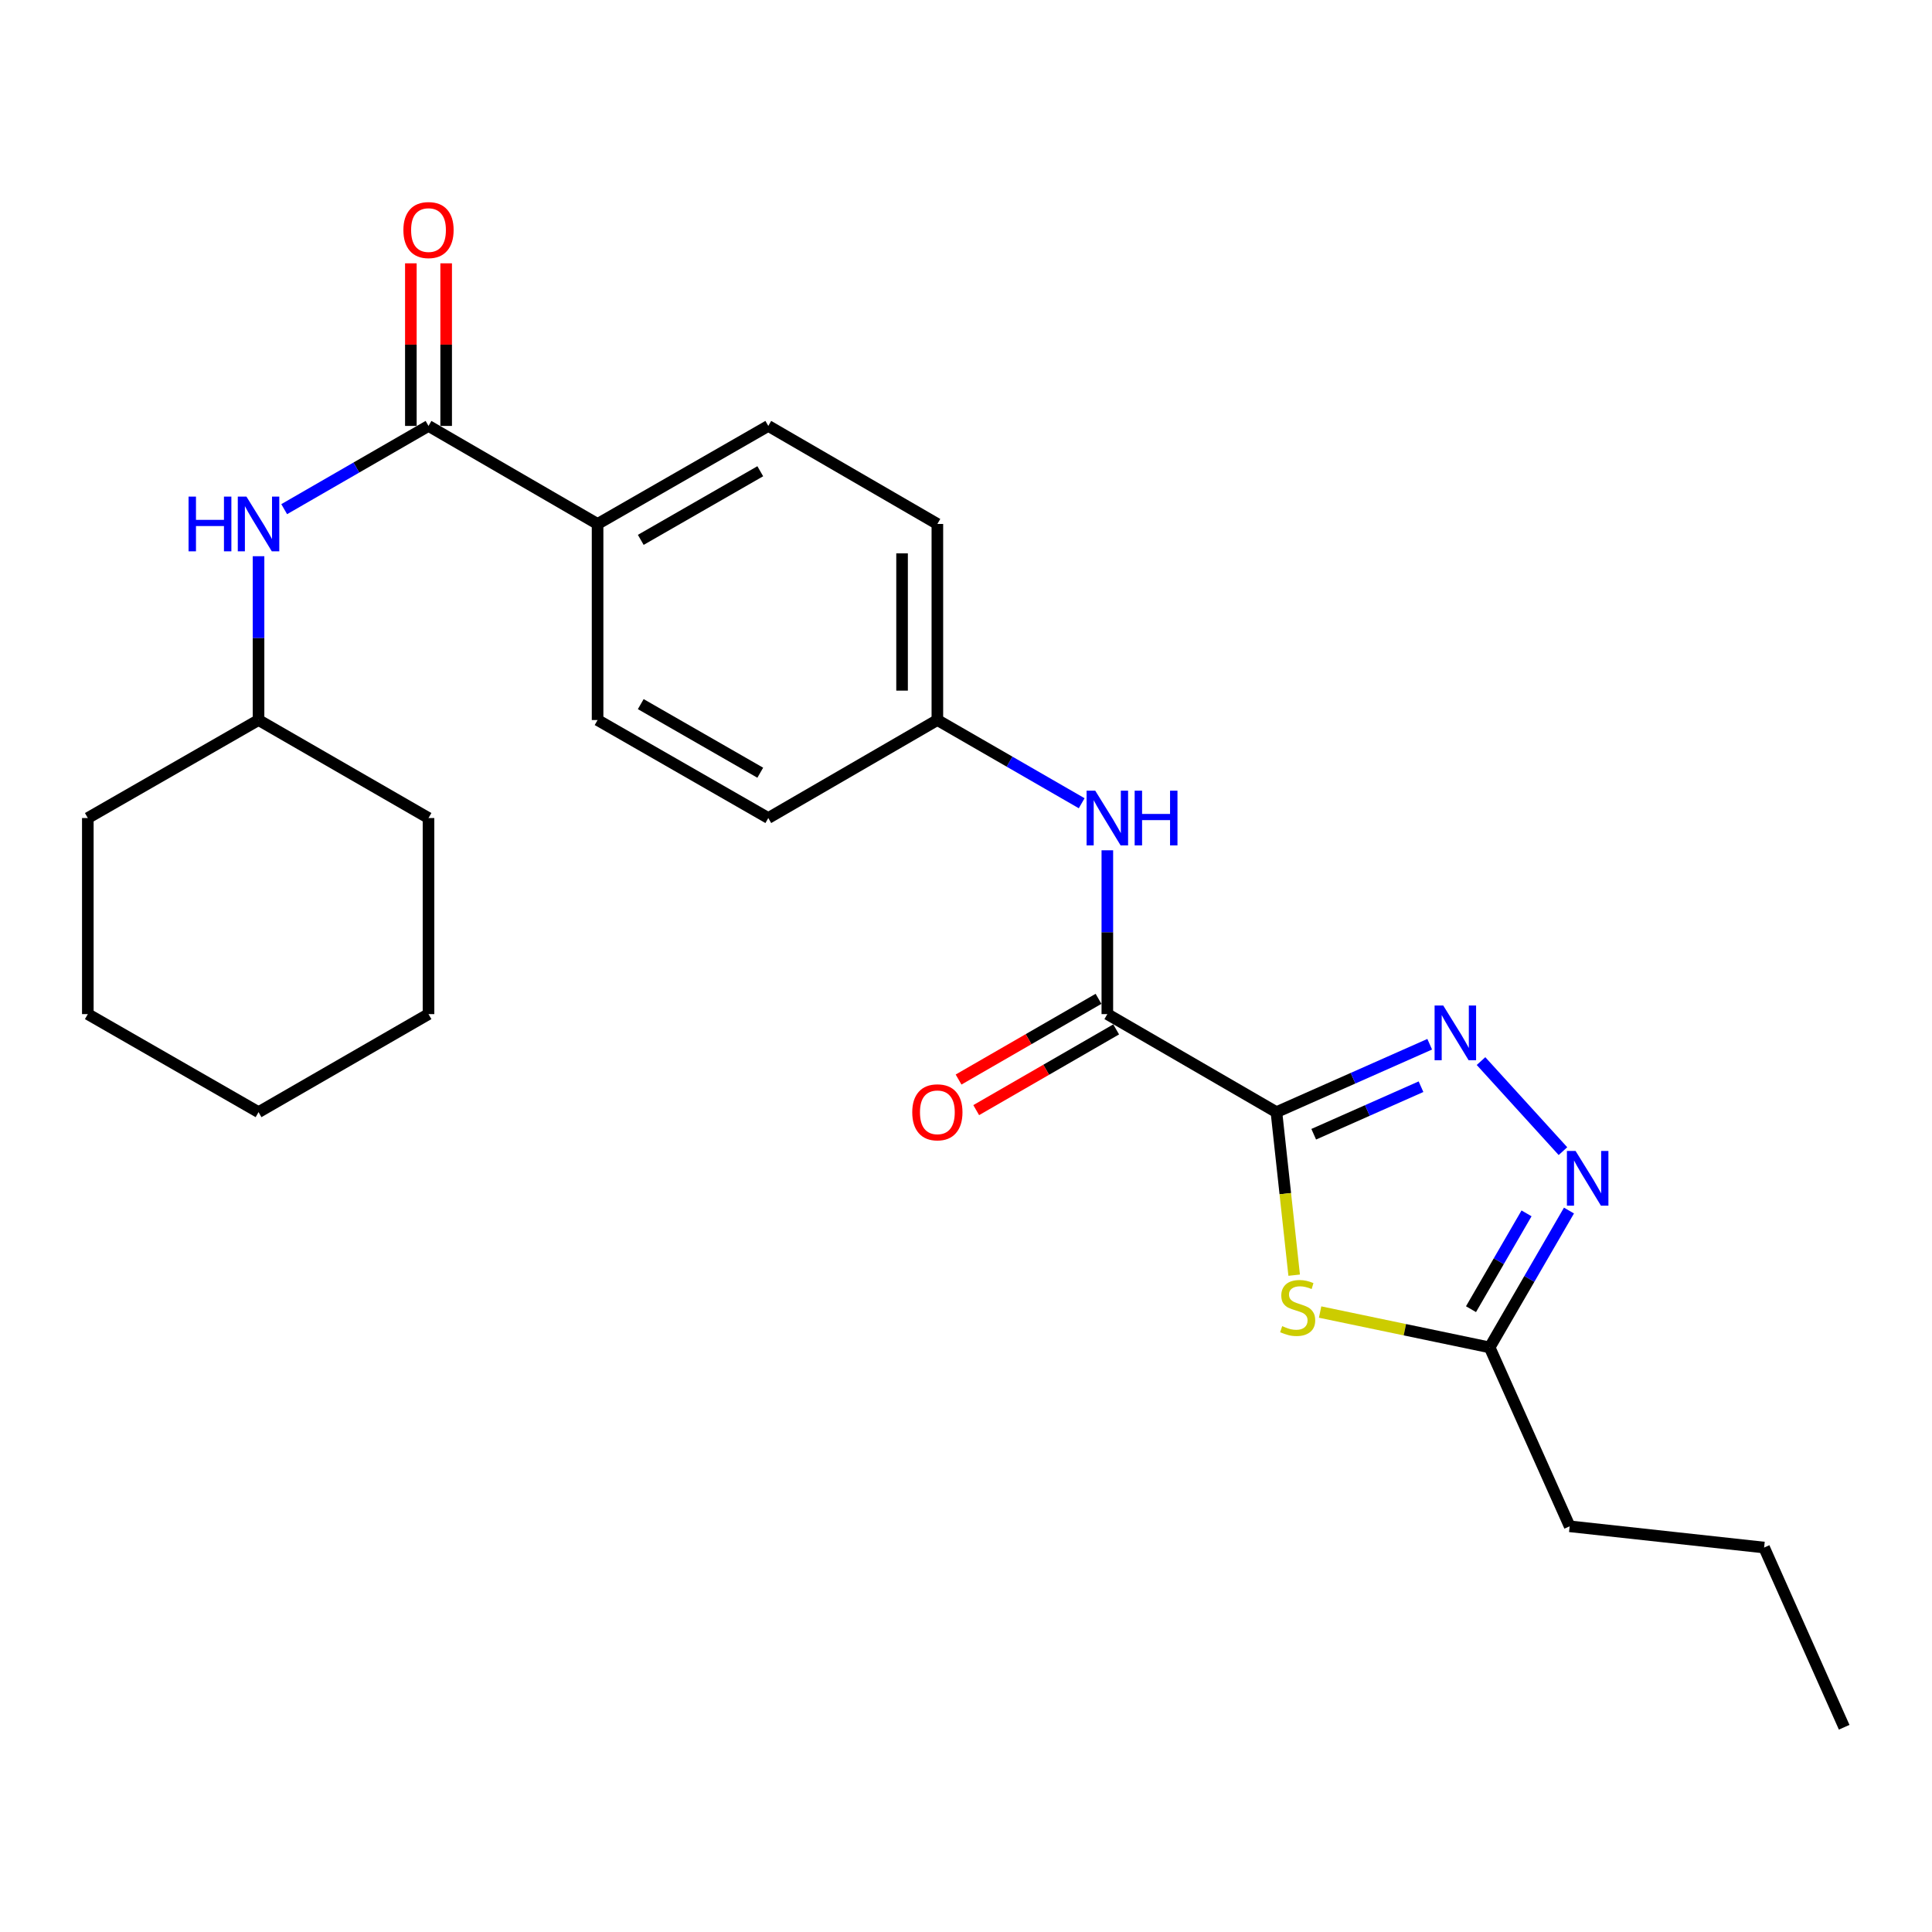 <?xml version='1.0' encoding='iso-8859-1'?>
<svg version='1.1' baseProfile='full'
              xmlns='http://www.w3.org/2000/svg'
                      xmlns:rdkit='http://www.rdkit.org/xml'
                      xmlns:xlink='http://www.w3.org/1999/xlink'
                  xml:space='preserve'
width='1000px' height='1000px' viewBox='0 0 1000 1000'>
<!-- END OF HEADER -->
<rect style='opacity:1.0;fill:#FFFFFF;stroke:none' width='1000' height='1000' x='0' y='0'> </rect>
<path class='bond-0' d='M 660.678,575.647 L 700.345,558.072' style='fill:none;fill-rule:evenodd;stroke:#000000;stroke-width:6px;stroke-linecap:butt;stroke-linejoin:miter;stroke-opacity:1' />
<path class='bond-0' d='M 700.345,558.072 L 740.012,540.497' style='fill:none;fill-rule:evenodd;stroke:#0000FF;stroke-width:6px;stroke-linecap:butt;stroke-linejoin:miter;stroke-opacity:1' />
<path class='bond-0' d='M 679.98,587.08 L 707.746,574.777' style='fill:none;fill-rule:evenodd;stroke:#000000;stroke-width:6px;stroke-linecap:butt;stroke-linejoin:miter;stroke-opacity:1' />
<path class='bond-0' d='M 707.746,574.777 L 735.513,562.475' style='fill:none;fill-rule:evenodd;stroke:#0000FF;stroke-width:6px;stroke-linecap:butt;stroke-linejoin:miter;stroke-opacity:1' />
<path class='bond-1' d='M 660.678,575.647 L 665.268,617.837' style='fill:none;fill-rule:evenodd;stroke:#000000;stroke-width:6px;stroke-linecap:butt;stroke-linejoin:miter;stroke-opacity:1' />
<path class='bond-1' d='M 665.268,617.837 L 669.859,660.027' style='fill:none;fill-rule:evenodd;stroke:#CCCC00;stroke-width:6px;stroke-linecap:butt;stroke-linejoin:miter;stroke-opacity:1' />
<path class='bond-2' d='M 660.678,575.647 L 573.157,524.902' style='fill:none;fill-rule:evenodd;stroke:#000000;stroke-width:6px;stroke-linecap:butt;stroke-linejoin:miter;stroke-opacity:1' />
<path class='bond-3' d='M 766.568,549.216 L 808.982,595.828' style='fill:none;fill-rule:evenodd;stroke:#0000FF;stroke-width:6px;stroke-linecap:butt;stroke-linejoin:miter;stroke-opacity:1' />
<path class='bond-5' d='M 683.289,679.112 L 727.164,688.264' style='fill:none;fill-rule:evenodd;stroke:#CCCC00;stroke-width:6px;stroke-linecap:butt;stroke-linejoin:miter;stroke-opacity:1' />
<path class='bond-5' d='M 727.164,688.264 L 771.038,697.416' style='fill:none;fill-rule:evenodd;stroke:#000000;stroke-width:6px;stroke-linecap:butt;stroke-linejoin:miter;stroke-opacity:1' />
<path class='bond-6' d='M 573.157,524.902 L 573.157,482.507' style='fill:none;fill-rule:evenodd;stroke:#000000;stroke-width:6px;stroke-linecap:butt;stroke-linejoin:miter;stroke-opacity:1' />
<path class='bond-6' d='M 573.157,482.507 L 573.157,440.111' style='fill:none;fill-rule:evenodd;stroke:#0000FF;stroke-width:6px;stroke-linecap:butt;stroke-linejoin:miter;stroke-opacity:1' />
<path class='bond-9' d='M 568.593,516.989 L 532.374,537.879' style='fill:none;fill-rule:evenodd;stroke:#000000;stroke-width:6px;stroke-linecap:butt;stroke-linejoin:miter;stroke-opacity:1' />
<path class='bond-9' d='M 532.374,537.879 L 496.154,558.77' style='fill:none;fill-rule:evenodd;stroke:#FF0000;stroke-width:6px;stroke-linecap:butt;stroke-linejoin:miter;stroke-opacity:1' />
<path class='bond-9' d='M 577.722,532.816 L 541.503,553.707' style='fill:none;fill-rule:evenodd;stroke:#000000;stroke-width:6px;stroke-linecap:butt;stroke-linejoin:miter;stroke-opacity:1' />
<path class='bond-9' d='M 541.503,553.707 L 505.283,574.598' style='fill:none;fill-rule:evenodd;stroke:#FF0000;stroke-width:6px;stroke-linecap:butt;stroke-linejoin:miter;stroke-opacity:1' />
<path class='bond-25' d='M 812.099,626.575 L 791.569,661.996' style='fill:none;fill-rule:evenodd;stroke:#0000FF;stroke-width:6px;stroke-linecap:butt;stroke-linejoin:miter;stroke-opacity:1' />
<path class='bond-25' d='M 791.569,661.996 L 771.038,697.416' style='fill:none;fill-rule:evenodd;stroke:#000000;stroke-width:6px;stroke-linecap:butt;stroke-linejoin:miter;stroke-opacity:1' />
<path class='bond-25' d='M 790.132,628.038 L 775.76,652.833' style='fill:none;fill-rule:evenodd;stroke:#0000FF;stroke-width:6px;stroke-linecap:butt;stroke-linejoin:miter;stroke-opacity:1' />
<path class='bond-25' d='M 775.76,652.833 L 761.389,677.628' style='fill:none;fill-rule:evenodd;stroke:#000000;stroke-width:6px;stroke-linecap:butt;stroke-linejoin:miter;stroke-opacity:1' />
<path class='bond-4' d='M 221.795,220.458 L 309.306,271.202' style='fill:none;fill-rule:evenodd;stroke:#000000;stroke-width:6px;stroke-linecap:butt;stroke-linejoin:miter;stroke-opacity:1' />
<path class='bond-7' d='M 221.795,220.458 L 184.446,242' style='fill:none;fill-rule:evenodd;stroke:#000000;stroke-width:6px;stroke-linecap:butt;stroke-linejoin:miter;stroke-opacity:1' />
<path class='bond-7' d='M 184.446,242 L 147.097,263.543' style='fill:none;fill-rule:evenodd;stroke:#0000FF;stroke-width:6px;stroke-linecap:butt;stroke-linejoin:miter;stroke-opacity:1' />
<path class='bond-10' d='M 230.931,220.458 L 230.931,178.377' style='fill:none;fill-rule:evenodd;stroke:#000000;stroke-width:6px;stroke-linecap:butt;stroke-linejoin:miter;stroke-opacity:1' />
<path class='bond-10' d='M 230.931,178.377 L 230.931,136.296' style='fill:none;fill-rule:evenodd;stroke:#FF0000;stroke-width:6px;stroke-linecap:butt;stroke-linejoin:miter;stroke-opacity:1' />
<path class='bond-10' d='M 212.66,220.458 L 212.66,178.377' style='fill:none;fill-rule:evenodd;stroke:#000000;stroke-width:6px;stroke-linecap:butt;stroke-linejoin:miter;stroke-opacity:1' />
<path class='bond-10' d='M 212.66,178.377 L 212.66,136.296' style='fill:none;fill-rule:evenodd;stroke:#FF0000;stroke-width:6px;stroke-linecap:butt;stroke-linejoin:miter;stroke-opacity:1' />
<path class='bond-17' d='M 771.038,697.416 L 812.454,790.013' style='fill:none;fill-rule:evenodd;stroke:#000000;stroke-width:6px;stroke-linecap:butt;stroke-linejoin:miter;stroke-opacity:1' />
<path class='bond-13' d='M 559.878,415.758 L 522.529,394.224' style='fill:none;fill-rule:evenodd;stroke:#0000FF;stroke-width:6px;stroke-linecap:butt;stroke-linejoin:miter;stroke-opacity:1' />
<path class='bond-13' d='M 522.529,394.224 L 485.18,372.69' style='fill:none;fill-rule:evenodd;stroke:#000000;stroke-width:6px;stroke-linecap:butt;stroke-linejoin:miter;stroke-opacity:1' />
<path class='bond-14' d='M 133.818,287.899 L 133.818,330.295' style='fill:none;fill-rule:evenodd;stroke:#0000FF;stroke-width:6px;stroke-linecap:butt;stroke-linejoin:miter;stroke-opacity:1' />
<path class='bond-14' d='M 133.818,330.295 L 133.818,372.69' style='fill:none;fill-rule:evenodd;stroke:#000000;stroke-width:6px;stroke-linecap:butt;stroke-linejoin:miter;stroke-opacity:1' />
<path class='bond-8' d='M 309.306,271.202 L 397.669,220.458' style='fill:none;fill-rule:evenodd;stroke:#000000;stroke-width:6px;stroke-linecap:butt;stroke-linejoin:miter;stroke-opacity:1' />
<path class='bond-8' d='M 331.66,279.435 L 393.514,243.914' style='fill:none;fill-rule:evenodd;stroke:#000000;stroke-width:6px;stroke-linecap:butt;stroke-linejoin:miter;stroke-opacity:1' />
<path class='bond-26' d='M 309.306,271.202 L 309.306,372.69' style='fill:none;fill-rule:evenodd;stroke:#000000;stroke-width:6px;stroke-linecap:butt;stroke-linejoin:miter;stroke-opacity:1' />
<path class='bond-11' d='M 397.669,220.458 L 485.18,271.202' style='fill:none;fill-rule:evenodd;stroke:#000000;stroke-width:6px;stroke-linecap:butt;stroke-linejoin:miter;stroke-opacity:1' />
<path class='bond-12' d='M 309.306,372.69 L 397.669,423.414' style='fill:none;fill-rule:evenodd;stroke:#000000;stroke-width:6px;stroke-linecap:butt;stroke-linejoin:miter;stroke-opacity:1' />
<path class='bond-12' d='M 331.657,364.453 L 393.511,399.959' style='fill:none;fill-rule:evenodd;stroke:#000000;stroke-width:6px;stroke-linecap:butt;stroke-linejoin:miter;stroke-opacity:1' />
<path class='bond-15' d='M 485.18,372.69 L 397.669,423.414' style='fill:none;fill-rule:evenodd;stroke:#000000;stroke-width:6px;stroke-linecap:butt;stroke-linejoin:miter;stroke-opacity:1' />
<path class='bond-16' d='M 485.18,372.69 L 485.18,271.202' style='fill:none;fill-rule:evenodd;stroke:#000000;stroke-width:6px;stroke-linecap:butt;stroke-linejoin:miter;stroke-opacity:1' />
<path class='bond-16' d='M 466.908,357.467 L 466.908,286.425' style='fill:none;fill-rule:evenodd;stroke:#000000;stroke-width:6px;stroke-linecap:butt;stroke-linejoin:miter;stroke-opacity:1' />
<path class='bond-18' d='M 133.818,372.69 L 45.455,423.414' style='fill:none;fill-rule:evenodd;stroke:#000000;stroke-width:6px;stroke-linecap:butt;stroke-linejoin:miter;stroke-opacity:1' />
<path class='bond-19' d='M 133.818,372.69 L 221.795,423.414' style='fill:none;fill-rule:evenodd;stroke:#000000;stroke-width:6px;stroke-linecap:butt;stroke-linejoin:miter;stroke-opacity:1' />
<path class='bond-20' d='M 812.454,790.013 L 913.099,801.006' style='fill:none;fill-rule:evenodd;stroke:#000000;stroke-width:6px;stroke-linecap:butt;stroke-linejoin:miter;stroke-opacity:1' />
<path class='bond-22' d='M 45.455,423.414 L 45.455,524.902' style='fill:none;fill-rule:evenodd;stroke:#000000;stroke-width:6px;stroke-linecap:butt;stroke-linejoin:miter;stroke-opacity:1' />
<path class='bond-23' d='M 221.795,423.414 L 221.795,524.902' style='fill:none;fill-rule:evenodd;stroke:#000000;stroke-width:6px;stroke-linecap:butt;stroke-linejoin:miter;stroke-opacity:1' />
<path class='bond-21' d='M 913.099,801.006 L 954.545,894.018' style='fill:none;fill-rule:evenodd;stroke:#000000;stroke-width:6px;stroke-linecap:butt;stroke-linejoin:miter;stroke-opacity:1' />
<path class='bond-27' d='M 45.455,524.902 L 133.818,575.647' style='fill:none;fill-rule:evenodd;stroke:#000000;stroke-width:6px;stroke-linecap:butt;stroke-linejoin:miter;stroke-opacity:1' />
<path class='bond-24' d='M 221.795,524.902 L 133.818,575.647' style='fill:none;fill-rule:evenodd;stroke:#000000;stroke-width:6px;stroke-linecap:butt;stroke-linejoin:miter;stroke-opacity:1' />
<path  class='atom-1' d='M 747.024 520.457
L 756.304 535.457
Q 757.224 536.937, 758.704 539.617
Q 760.184 542.297, 760.264 542.457
L 760.264 520.457
L 764.024 520.457
L 764.024 548.777
L 760.144 548.777
L 750.184 532.377
Q 749.024 530.457, 747.784 528.257
Q 746.584 526.057, 746.224 525.377
L 746.224 548.777
L 742.544 548.777
L 742.544 520.457
L 747.024 520.457
' fill='#0000FF'/>
<path  class='atom-2' d='M 663.671 686.408
Q 663.991 686.528, 665.311 687.088
Q 666.631 687.648, 668.071 688.008
Q 669.551 688.328, 670.991 688.328
Q 673.671 688.328, 675.231 687.048
Q 676.791 685.728, 676.791 683.448
Q 676.791 681.888, 675.991 680.928
Q 675.231 679.968, 674.031 679.448
Q 672.831 678.928, 670.831 678.328
Q 668.311 677.568, 666.791 676.848
Q 665.311 676.128, 664.231 674.608
Q 663.191 673.088, 663.191 670.528
Q 663.191 666.968, 665.591 664.768
Q 668.031 662.568, 672.831 662.568
Q 676.111 662.568, 679.831 664.128
L 678.911 667.208
Q 675.511 665.808, 672.951 665.808
Q 670.191 665.808, 668.671 666.968
Q 667.151 668.088, 667.191 670.048
Q 667.191 671.568, 667.951 672.488
Q 668.751 673.408, 669.871 673.928
Q 671.031 674.448, 672.951 675.048
Q 675.511 675.848, 677.031 676.648
Q 678.551 677.448, 679.631 679.088
Q 680.751 680.688, 680.751 683.448
Q 680.751 687.368, 678.111 689.488
Q 675.511 691.568, 671.151 691.568
Q 668.631 691.568, 666.711 691.008
Q 664.831 690.488, 662.591 689.568
L 663.671 686.408
' fill='#CCCC00'/>
<path  class='atom-4' d='M 815.512 595.725
L 824.792 610.725
Q 825.712 612.205, 827.192 614.885
Q 828.672 617.565, 828.752 617.725
L 828.752 595.725
L 832.512 595.725
L 832.512 624.045
L 828.632 624.045
L 818.672 607.645
Q 817.512 605.725, 816.272 603.525
Q 815.072 601.325, 814.712 600.645
L 814.712 624.045
L 811.032 624.045
L 811.032 595.725
L 815.512 595.725
' fill='#0000FF'/>
<path  class='atom-7' d='M 566.897 409.254
L 576.177 424.254
Q 577.097 425.734, 578.577 428.414
Q 580.057 431.094, 580.137 431.254
L 580.137 409.254
L 583.897 409.254
L 583.897 437.574
L 580.017 437.574
L 570.057 421.174
Q 568.897 419.254, 567.657 417.054
Q 566.457 414.854, 566.097 414.174
L 566.097 437.574
L 562.417 437.574
L 562.417 409.254
L 566.897 409.254
' fill='#0000FF'/>
<path  class='atom-7' d='M 587.297 409.254
L 591.137 409.254
L 591.137 421.294
L 605.617 421.294
L 605.617 409.254
L 609.457 409.254
L 609.457 437.574
L 605.617 437.574
L 605.617 424.494
L 591.137 424.494
L 591.137 437.574
L 587.297 437.574
L 587.297 409.254
' fill='#0000FF'/>
<path  class='atom-8' d='M 97.598 257.042
L 101.438 257.042
L 101.438 269.082
L 115.918 269.082
L 115.918 257.042
L 119.758 257.042
L 119.758 285.362
L 115.918 285.362
L 115.918 272.282
L 101.438 272.282
L 101.438 285.362
L 97.598 285.362
L 97.598 257.042
' fill='#0000FF'/>
<path  class='atom-8' d='M 127.558 257.042
L 136.838 272.042
Q 137.758 273.522, 139.238 276.202
Q 140.718 278.882, 140.798 279.042
L 140.798 257.042
L 144.558 257.042
L 144.558 285.362
L 140.678 285.362
L 130.718 268.962
Q 129.558 267.042, 128.318 264.842
Q 127.118 262.642, 126.758 261.962
L 126.758 285.362
L 123.078 285.362
L 123.078 257.042
L 127.558 257.042
' fill='#0000FF'/>
<path  class='atom-10' d='M 472.18 575.727
Q 472.18 568.927, 475.54 565.127
Q 478.9 561.327, 485.18 561.327
Q 491.46 561.327, 494.82 565.127
Q 498.18 568.927, 498.18 575.727
Q 498.18 582.607, 494.78 586.527
Q 491.38 590.407, 485.18 590.407
Q 478.94 590.407, 475.54 586.527
Q 472.18 582.647, 472.18 575.727
M 485.18 587.207
Q 489.5 587.207, 491.82 584.327
Q 494.18 581.407, 494.18 575.727
Q 494.18 570.167, 491.82 567.367
Q 489.5 564.527, 485.18 564.527
Q 480.86 564.527, 478.5 567.327
Q 476.18 570.127, 476.18 575.727
Q 476.18 581.447, 478.5 584.327
Q 480.86 587.207, 485.18 587.207
' fill='#FF0000'/>
<path  class='atom-11' d='M 208.795 119.08
Q 208.795 112.28, 212.155 108.48
Q 215.515 104.68, 221.795 104.68
Q 228.075 104.68, 231.435 108.48
Q 234.795 112.28, 234.795 119.08
Q 234.795 125.96, 231.395 129.88
Q 227.995 133.76, 221.795 133.76
Q 215.555 133.76, 212.155 129.88
Q 208.795 126, 208.795 119.08
M 221.795 130.56
Q 226.115 130.56, 228.435 127.68
Q 230.795 124.76, 230.795 119.08
Q 230.795 113.52, 228.435 110.72
Q 226.115 107.88, 221.795 107.88
Q 217.475 107.88, 215.115 110.68
Q 212.795 113.48, 212.795 119.08
Q 212.795 124.8, 215.115 127.68
Q 217.475 130.56, 221.795 130.56
' fill='#FF0000'/>
</svg>
